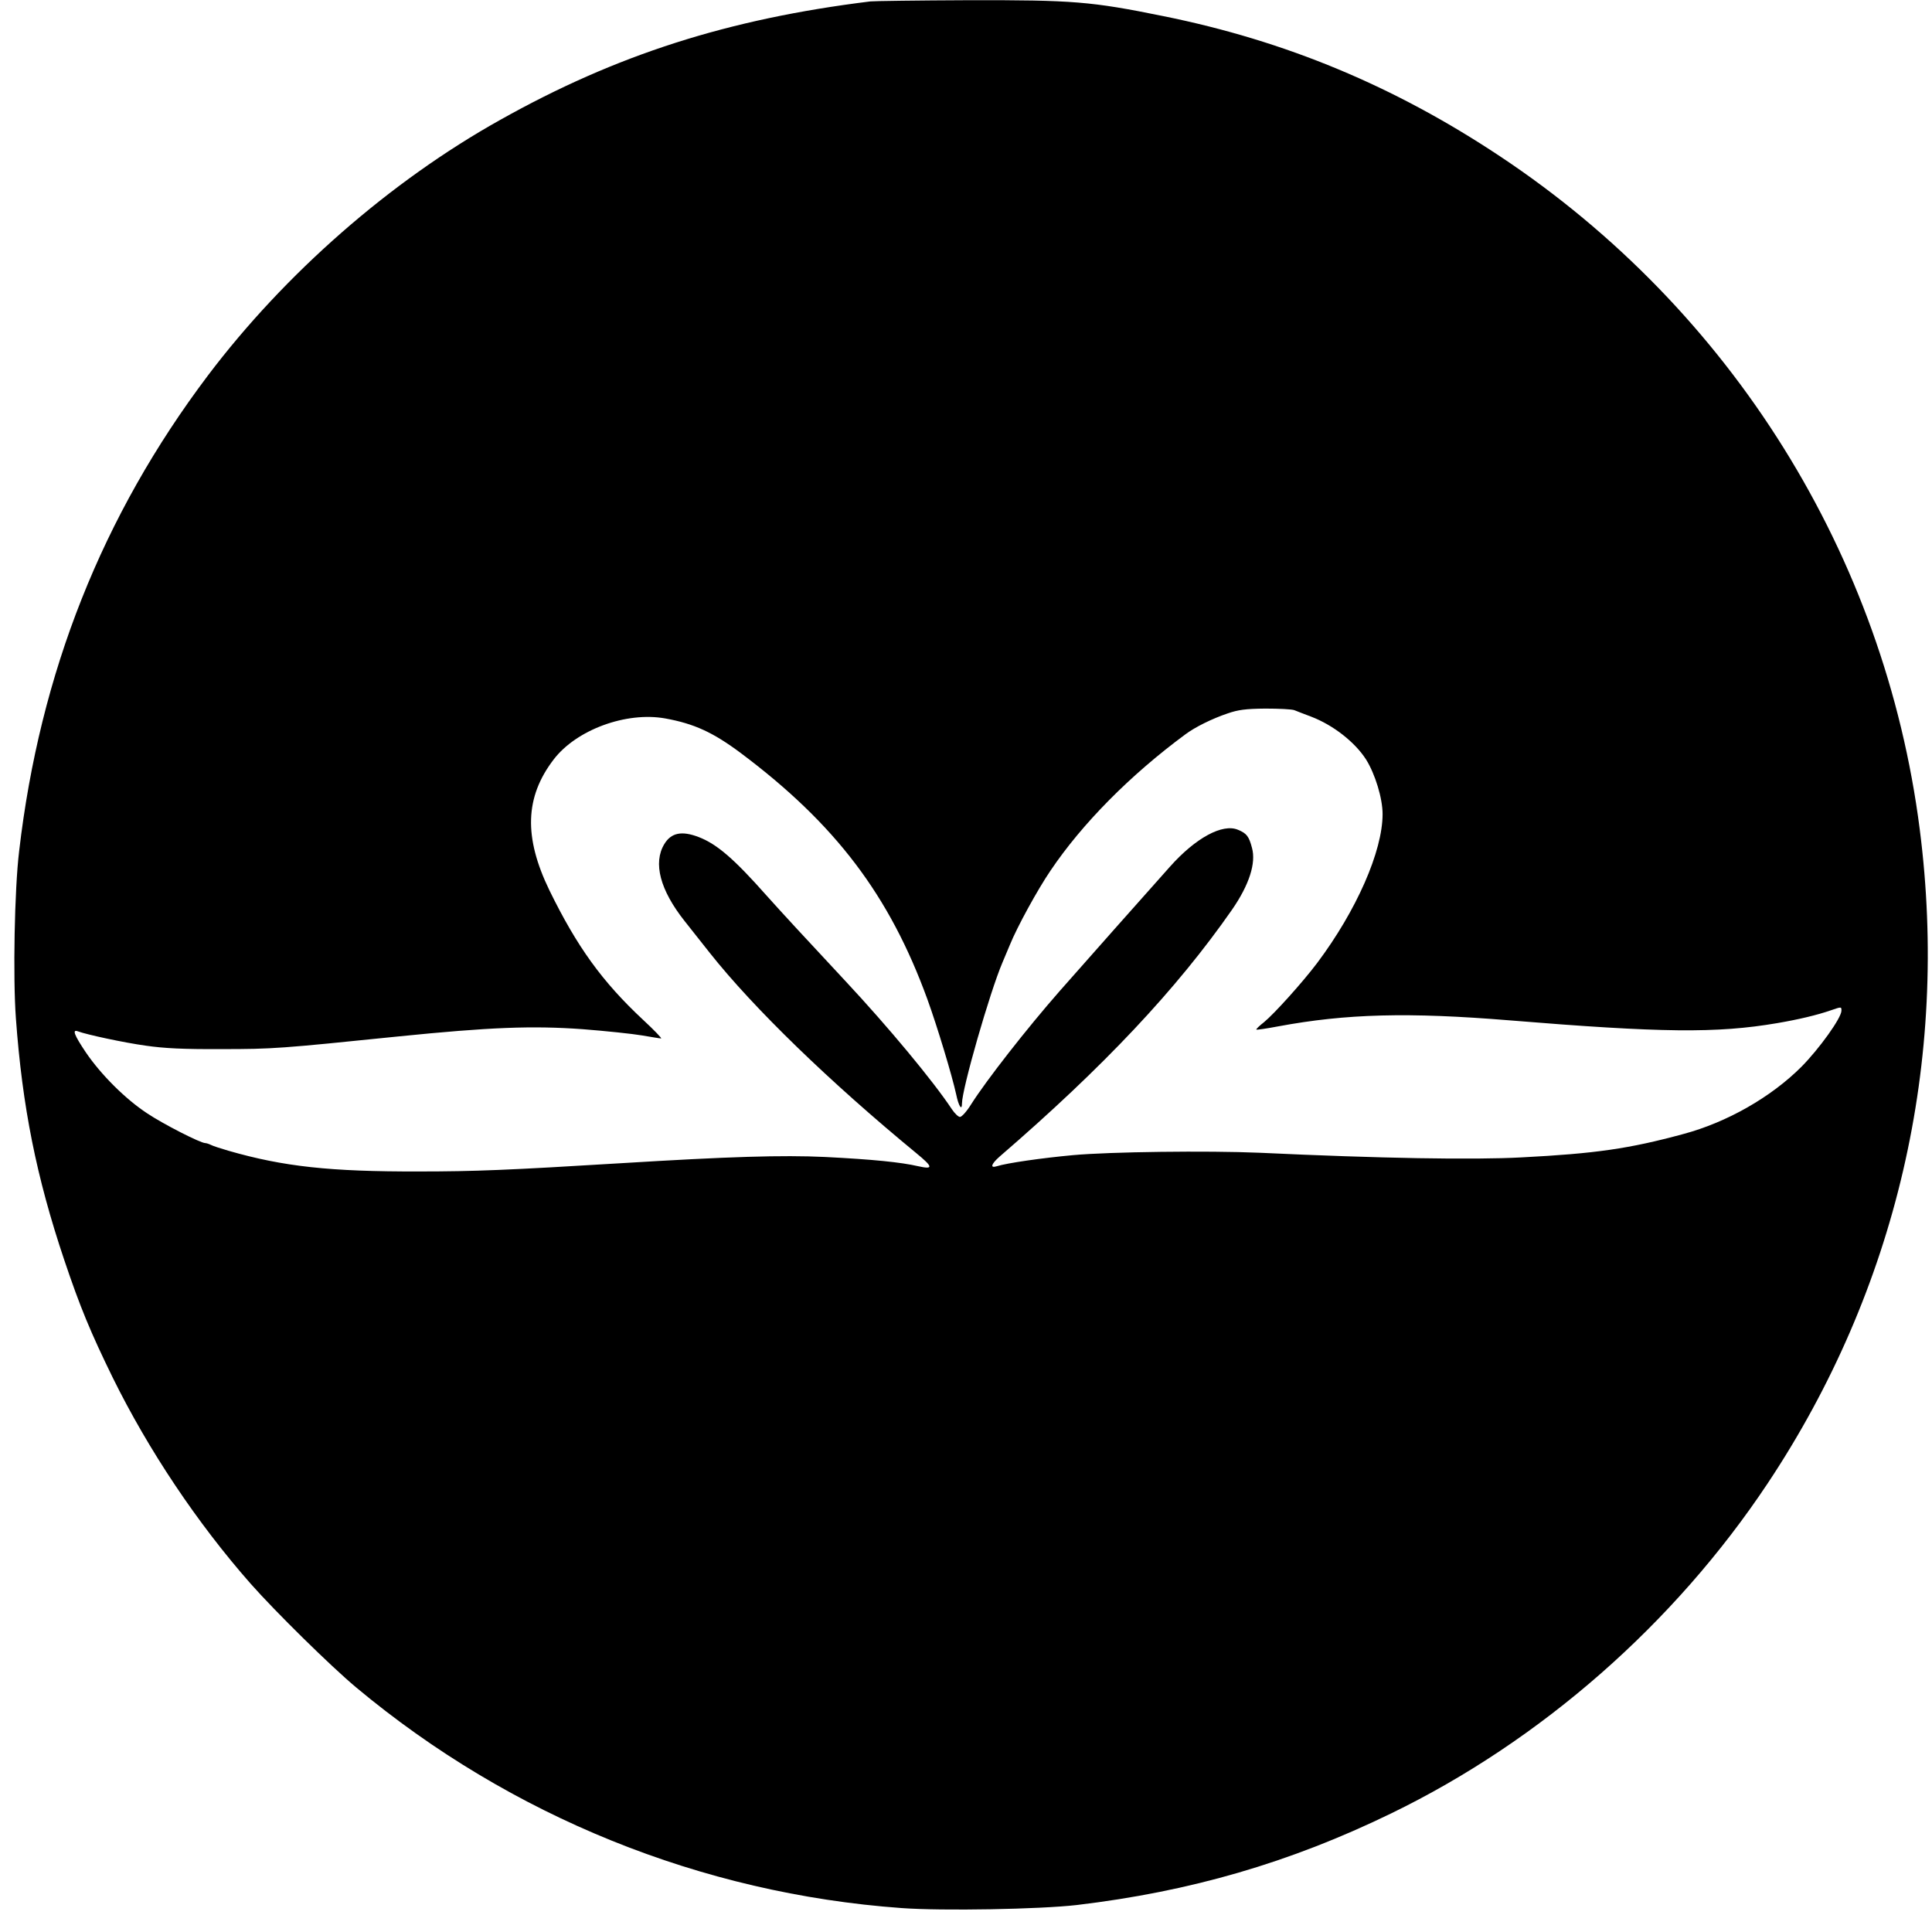 <?xml version="1.0" standalone="no"?>
<!DOCTYPE svg PUBLIC "-//W3C//DTD SVG 20010904//EN"
 "http://www.w3.org/TR/2001/REC-SVG-20010904/DTD/svg10.dtd">
<svg version="1.0" xmlns="http://www.w3.org/2000/svg"
 width="960pt" height="960pt" viewBox="0 0 960 960"
 preserveAspectRatio="xMidYMid meet">
<g transform="translate(0,960) scale(0.1,-0.1)"
fill="#000000" stroke="none">
<path d="M4325 9593 c-706 -87 -1263 -265 -1840 -589 -546 -305 -1069 -763
-1452 -1270 -525 -696 -835 -1477 -938 -2364 -23 -190 -31 -627 -16 -830 32
-440 102 -789 240 -1200 79 -235 131 -360 241 -585 178 -361 420 -723 686
-1025 124 -140 395 -407 524 -515 768 -641 1716 -1024 2709 -1096 206 -15 687
-6 871 15 564 67 1058 210 1562 455 744 361 1408 943 1872 1641 639 961 903
2099 755 3250 -174 1359 -935 2579 -2085 3343 -525 349 -1065 574 -1674 697
-359 73 -449 80 -968 79 -251 -1 -470 -4 -487 -6z m2107 -3522 c13 -5 50 -20
83 -32 110 -42 218 -127 273 -213 45 -72 82 -193 82 -271 0 -185 -130 -480
-325 -740 -74 -98 -213 -252 -264 -294 -23 -18 -41 -35 -38 -37 2 -2 50 5 108
16 339 63 647 71 1149 30 756 -62 1031 -65 1330 -14 106 18 199 40 268 64 52
18 52 18 52 -2 0 -36 -110 -189 -199 -279 -151 -151 -370 -276 -587 -334 -269
-73 -436 -97 -803 -116 -240 -13 -703 -5 -1302 23 -258 11 -744 5 -929 -12
-152 -14 -327 -39 -377 -55 -35 -11 -28 11 14 48 517 446 880 832 1155 1227
85 123 120 231 99 307 -15 57 -26 72 -70 90 -76 32 -210 -40 -338 -184 -85
-95 -463 -521 -548 -618 -164 -187 -364 -443 -440 -563 -21 -34 -46 -62 -55
-62 -8 0 -26 17 -40 38 -94 142 -318 411 -529 637 -195 209 -316 340 -392 425
-163 184 -247 256 -338 291 -84 32 -136 21 -170 -35 -57 -94 -21 -229 101
-383 34 -43 90 -114 125 -158 218 -275 596 -641 1026 -995 84 -69 86 -82 10
-65 -87 20 -225 34 -463 46 -212 10 -478 2 -1015 -31 -557 -34 -725 -41 -1005
-41 -440 -1 -671 24 -945 103 -38 11 -78 24 -87 29 -10 5 -23 9 -28 9 -24 0
-210 95 -289 148 -108 71 -229 192 -304 302 -59 88 -70 117 -39 105 43 -16
228 -56 337 -71 90 -13 184 -18 375 -17 257 0 293 3 880 63 455 46 665 54 915
36 116 -9 248 -23 295 -31 47 -8 89 -15 95 -15 5 0 -34 41 -88 91 -205 191
-330 365 -467 645 -128 264 -122 463 21 650 113 148 361 239 555 204 143 -26
237 -69 375 -172 471 -353 739 -707 927 -1223 50 -138 122 -377 143 -472 12
-59 29 -85 29 -46 0 72 138 552 201 700 11 27 28 66 37 88 37 91 138 275 202
369 157 233 395 474 670 677 48 36 133 78 210 104 52 18 89 23 187 24 67 0
132 -3 145 -8z"/>
</g>
</svg>
